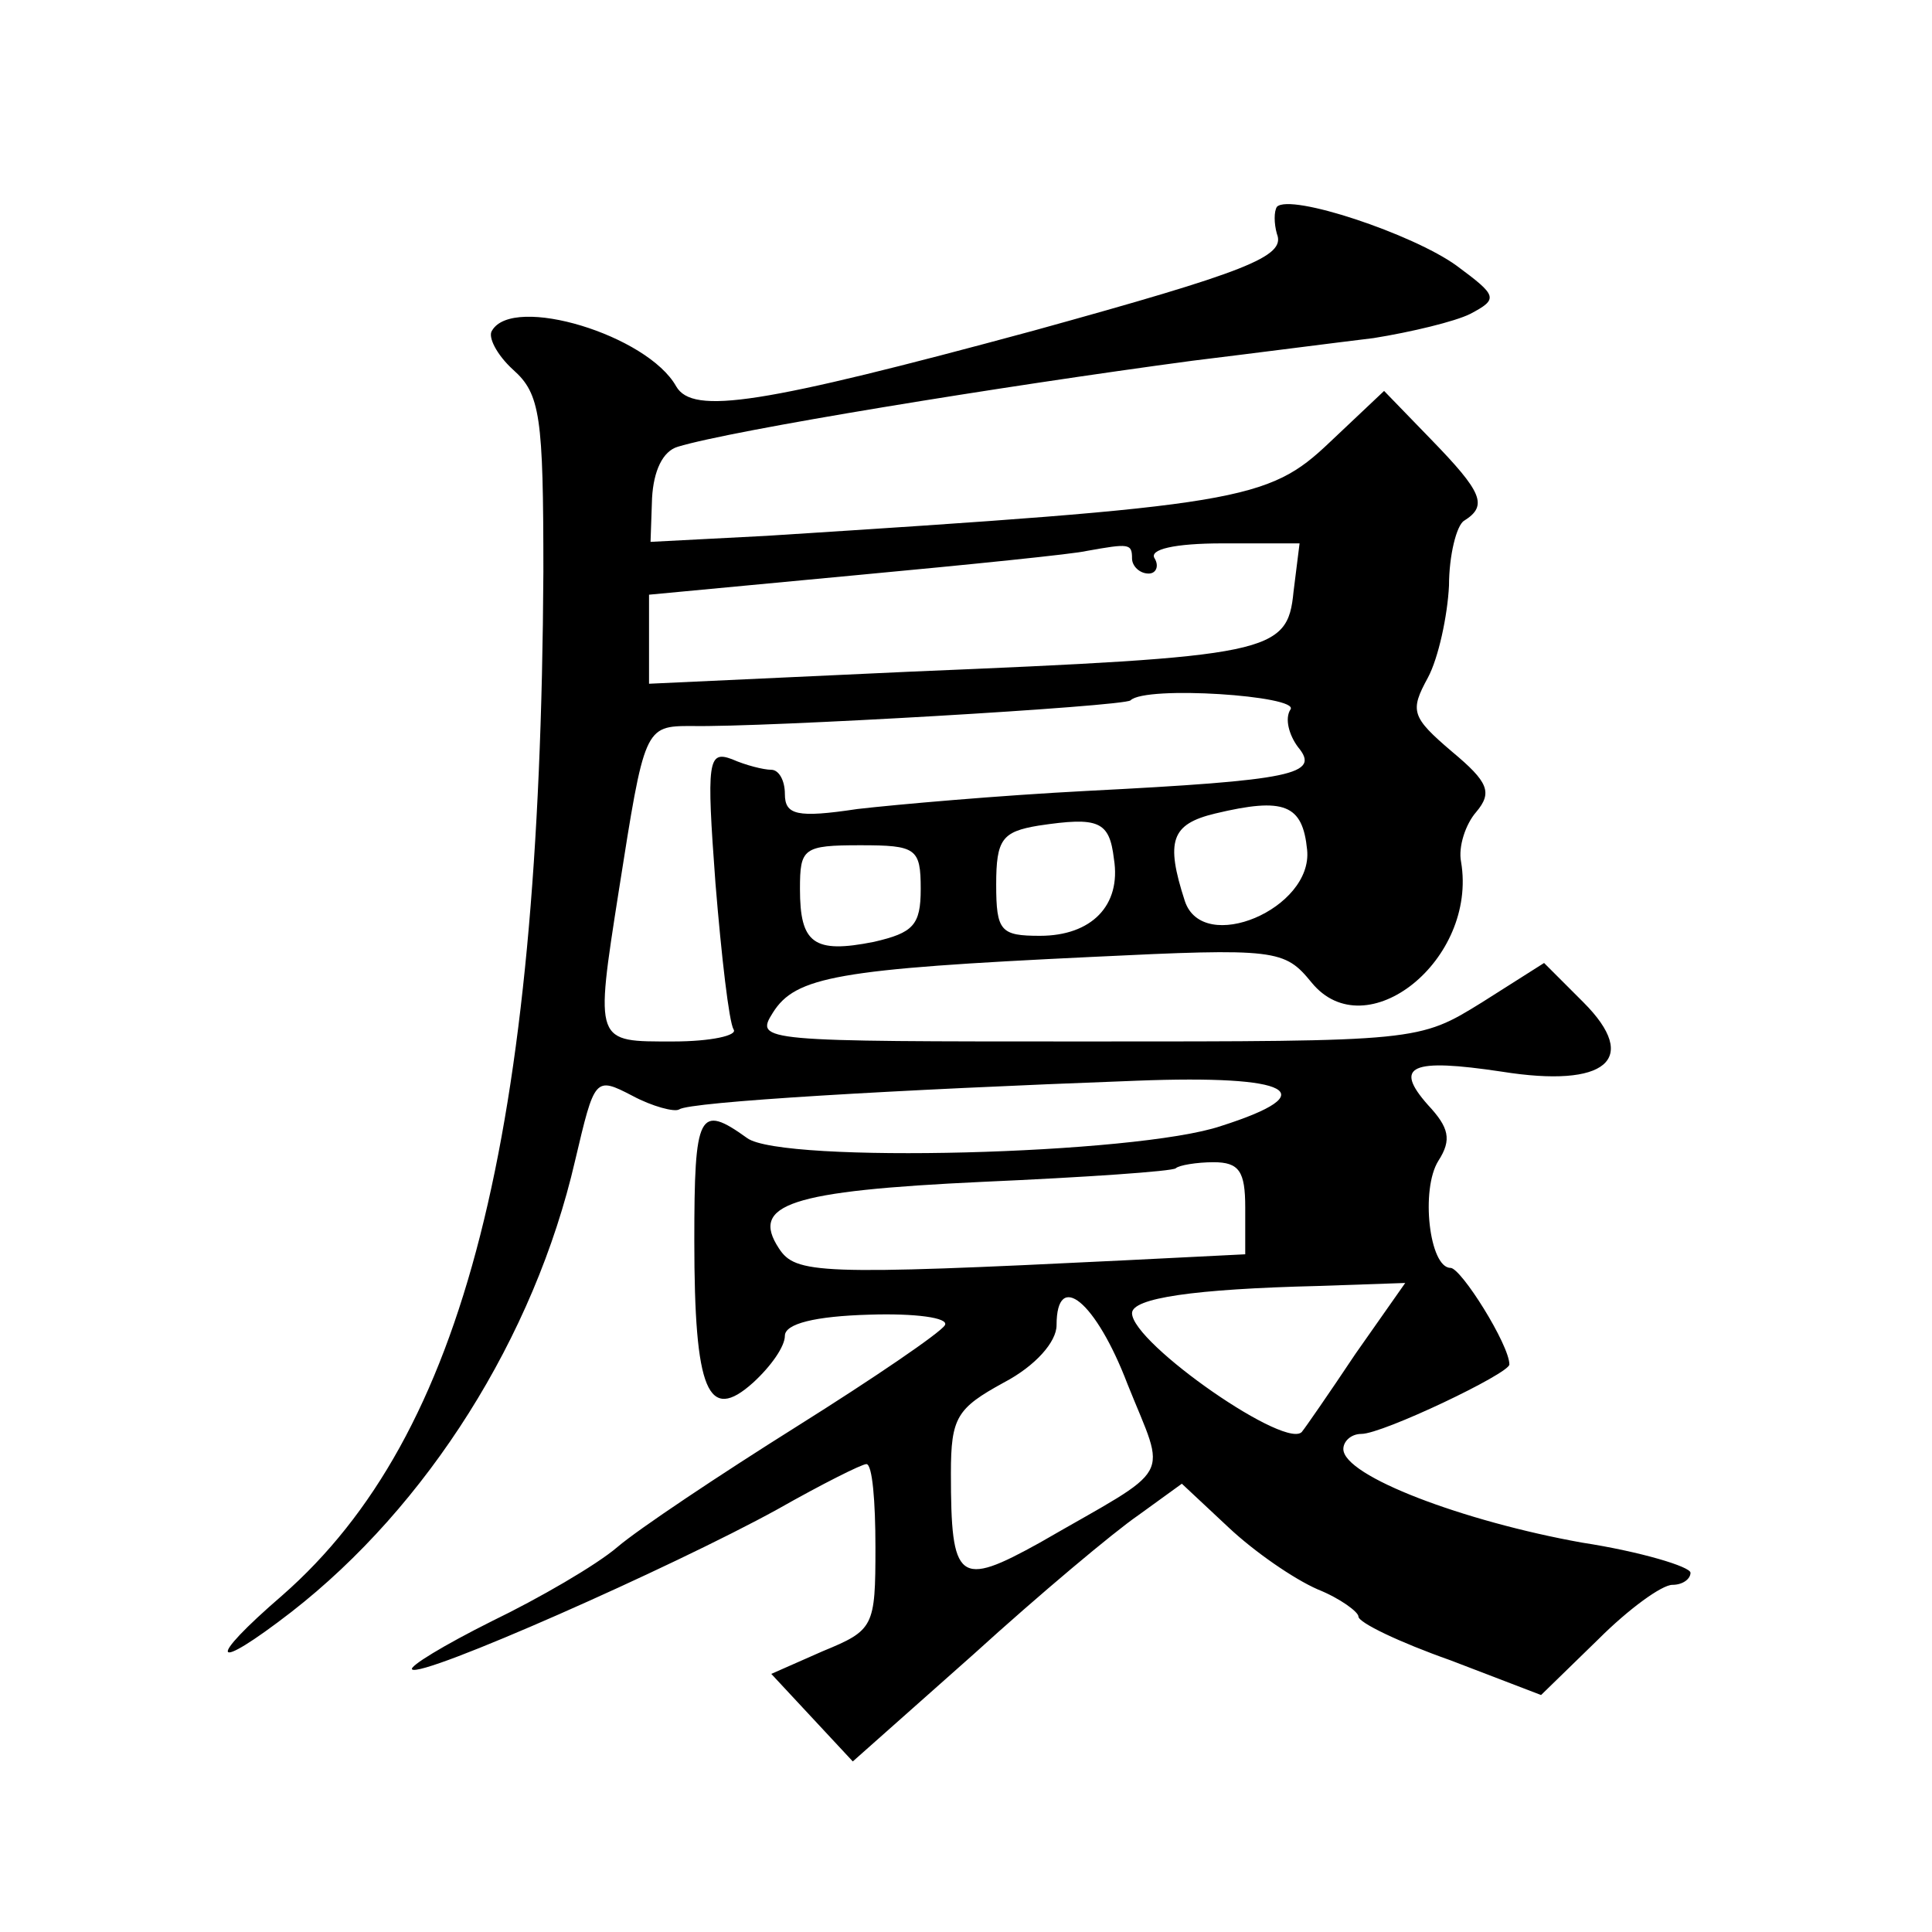 <?xml version="1.0" standalone="no"?>
<!DOCTYPE svg PUBLIC "-//W3C//DTD SVG 20010904//EN"
 "http://www.w3.org/TR/2001/REC-SVG-20010904/DTD/svg10.dtd">
<svg version="1.0" xmlns="http://www.w3.org/2000/svg"
 width="128pt" height="128pt" viewBox="0 0 128 128"
 preserveAspectRatio="xMidYMid meet">
<g transform="translate(0,128) scale(0.1,-0.1)"
fill="#0" stroke="none">
<path d="M846 1143 c-2 -3 -2 -11 0 -18 6 -15 -20 -25 -161 -64 -181 -49 -226 -56
-237 -37 -19 34 -108 61 -122 37 -3 -4 3 -16 14 -26 18 -16 20 -31 20 -134 -2 -374
-52 -572 -173 -678 -51 -44 -47 -52 6 -11 90 70 161 182 188 299 13 55 13 56 38
43 13 -7 28 -11 31 -9 7 5 142 13 303 19 103 4 125 -8 56 -30 -56 -19 -291 -25
-314 -8 -32 23 -35 17 -35 -68 0 -100 9 -121 39 -94 12 11 21 24 21 31 0 8 20 13
56 14 30 1 53 -2 50 -7 -3 -5 -47 -35 -98 -67 -51 -32 -105 -68 -119 -80 -14 -12
-52 -34 -83 -49 -32 -16 -55 -30 -53 -32 6 -6 173 68 242 106 30 17 56 30 59 30
4 0 6 -25 6 -55 0 -53 -1 -55 -35 -69 l-34 -15 27 -29 27 -29 80 71 c44 40 93 81
109 92 l29 21 31 -29 c17 -16 43 -34 59 -41 15 -6 27 -15 27 -18 0 -4 27 -17 61
-29 l60 -23 38 37 c20 20 42 36 49 36 7 0 12 4 12 8 0 4 -33 14 -72 20 -78 14 -158
44 -158 62 0 5 5 10 12 10 14 0 98 40 98 46 0 13 -32 64 -39 64 -14 0 -20 52 -8
71 9 14 7 22 -7 37 -23 26 -11 31 49 22 69 -11 92 8 54 46 l-26 26 -41 -26 c-42
-26 -42 -26 -262 -26 -216 0 -220 0 -208 19 15 24 43 29 211 37 123 6 128 5 146
-17 36 -44 110 15 99 80 -2 10 3 25 10 33 11 13 8 20 -16 40 -27 23 -28 27 -16
49 7 13 13 41 14 61 0 20 5 40 10 43 16 10 12 19 -22 54 l-31 32 -36 -34 c-41 -39
-59 -42 -373 -62 l-77 -4 1 29 c1 18 7 31 17 34 36 11 214 40 341 57 41 5 95 12
120 15 25 4 54 11 64 16 19 10 18 12 -9 32 -29 21 -110 48 -119 39z m-96 -233 c0
-5 5 -10 11 -10 5 0 7 5 4 10 -4 6 13 10 45 10 l51 0 -4 -32 c-4 -41 -15 -43 -254
-53 l-173 -8 0 30 0 29 138 13 c75 7 144 14 152 16 28 5 30 5 30 -5z m105 -100
c-4 -6 -1 -17 5 -25 15 -18 -3 -22 -140 -29 -58 -3 -126 -9 -152 -12 -40 -6 -48
-4 -48 10 0 9 -4 16 -9 16 -5 0 -17 3 -26 7 -16 6 -17 -1 -11 -82 4 -49 9 -92 12
-97 3 -4 -15 -8 -40 -8 -52 0 -52 -2 -36 100 17 108 17 109 48 109 48 -1 287 13
291 17 10 10 112 3 106 -6z m11 -93 c4 -39 -69 -70 -81 -34 -13 40 -9 51 20 58
46 11 58 6 61 -24z m-128 -6 c5 -31 -15 -51 -49 -51 -26 0 -29 3 -29 34 0 30 4
35 28 39 40 6 47 3 50 -22z m-128 -20 c0 -24 -5 -29 -31 -35 -40 -8 -49 -1 -49
35 0 27 2 29 40 29 37 0 40 -2 40 -29z m215 -211 l0 -31 -80 -4 c-203 -10 -218
-9 -229 8 -19 29 7 38 135 44 68 3 126 7 128 9 2 2 14 4 25 4 17 0 21 -6 21 -30z
m73 -97 c-18 -27 -34 -50 -35 -51 -8 -15 -113 58 -113 78 0 10 41 16 123 18 l58
2 -33 -47z m-151 -20 c26 -65 32 -53 -58 -105 -54 -30 -59 -26 -59 46 0 37 4 43
35 60 21 11 35 27 35 38 0 37 26 16 47 -39z"/>
</g>
</svg>
